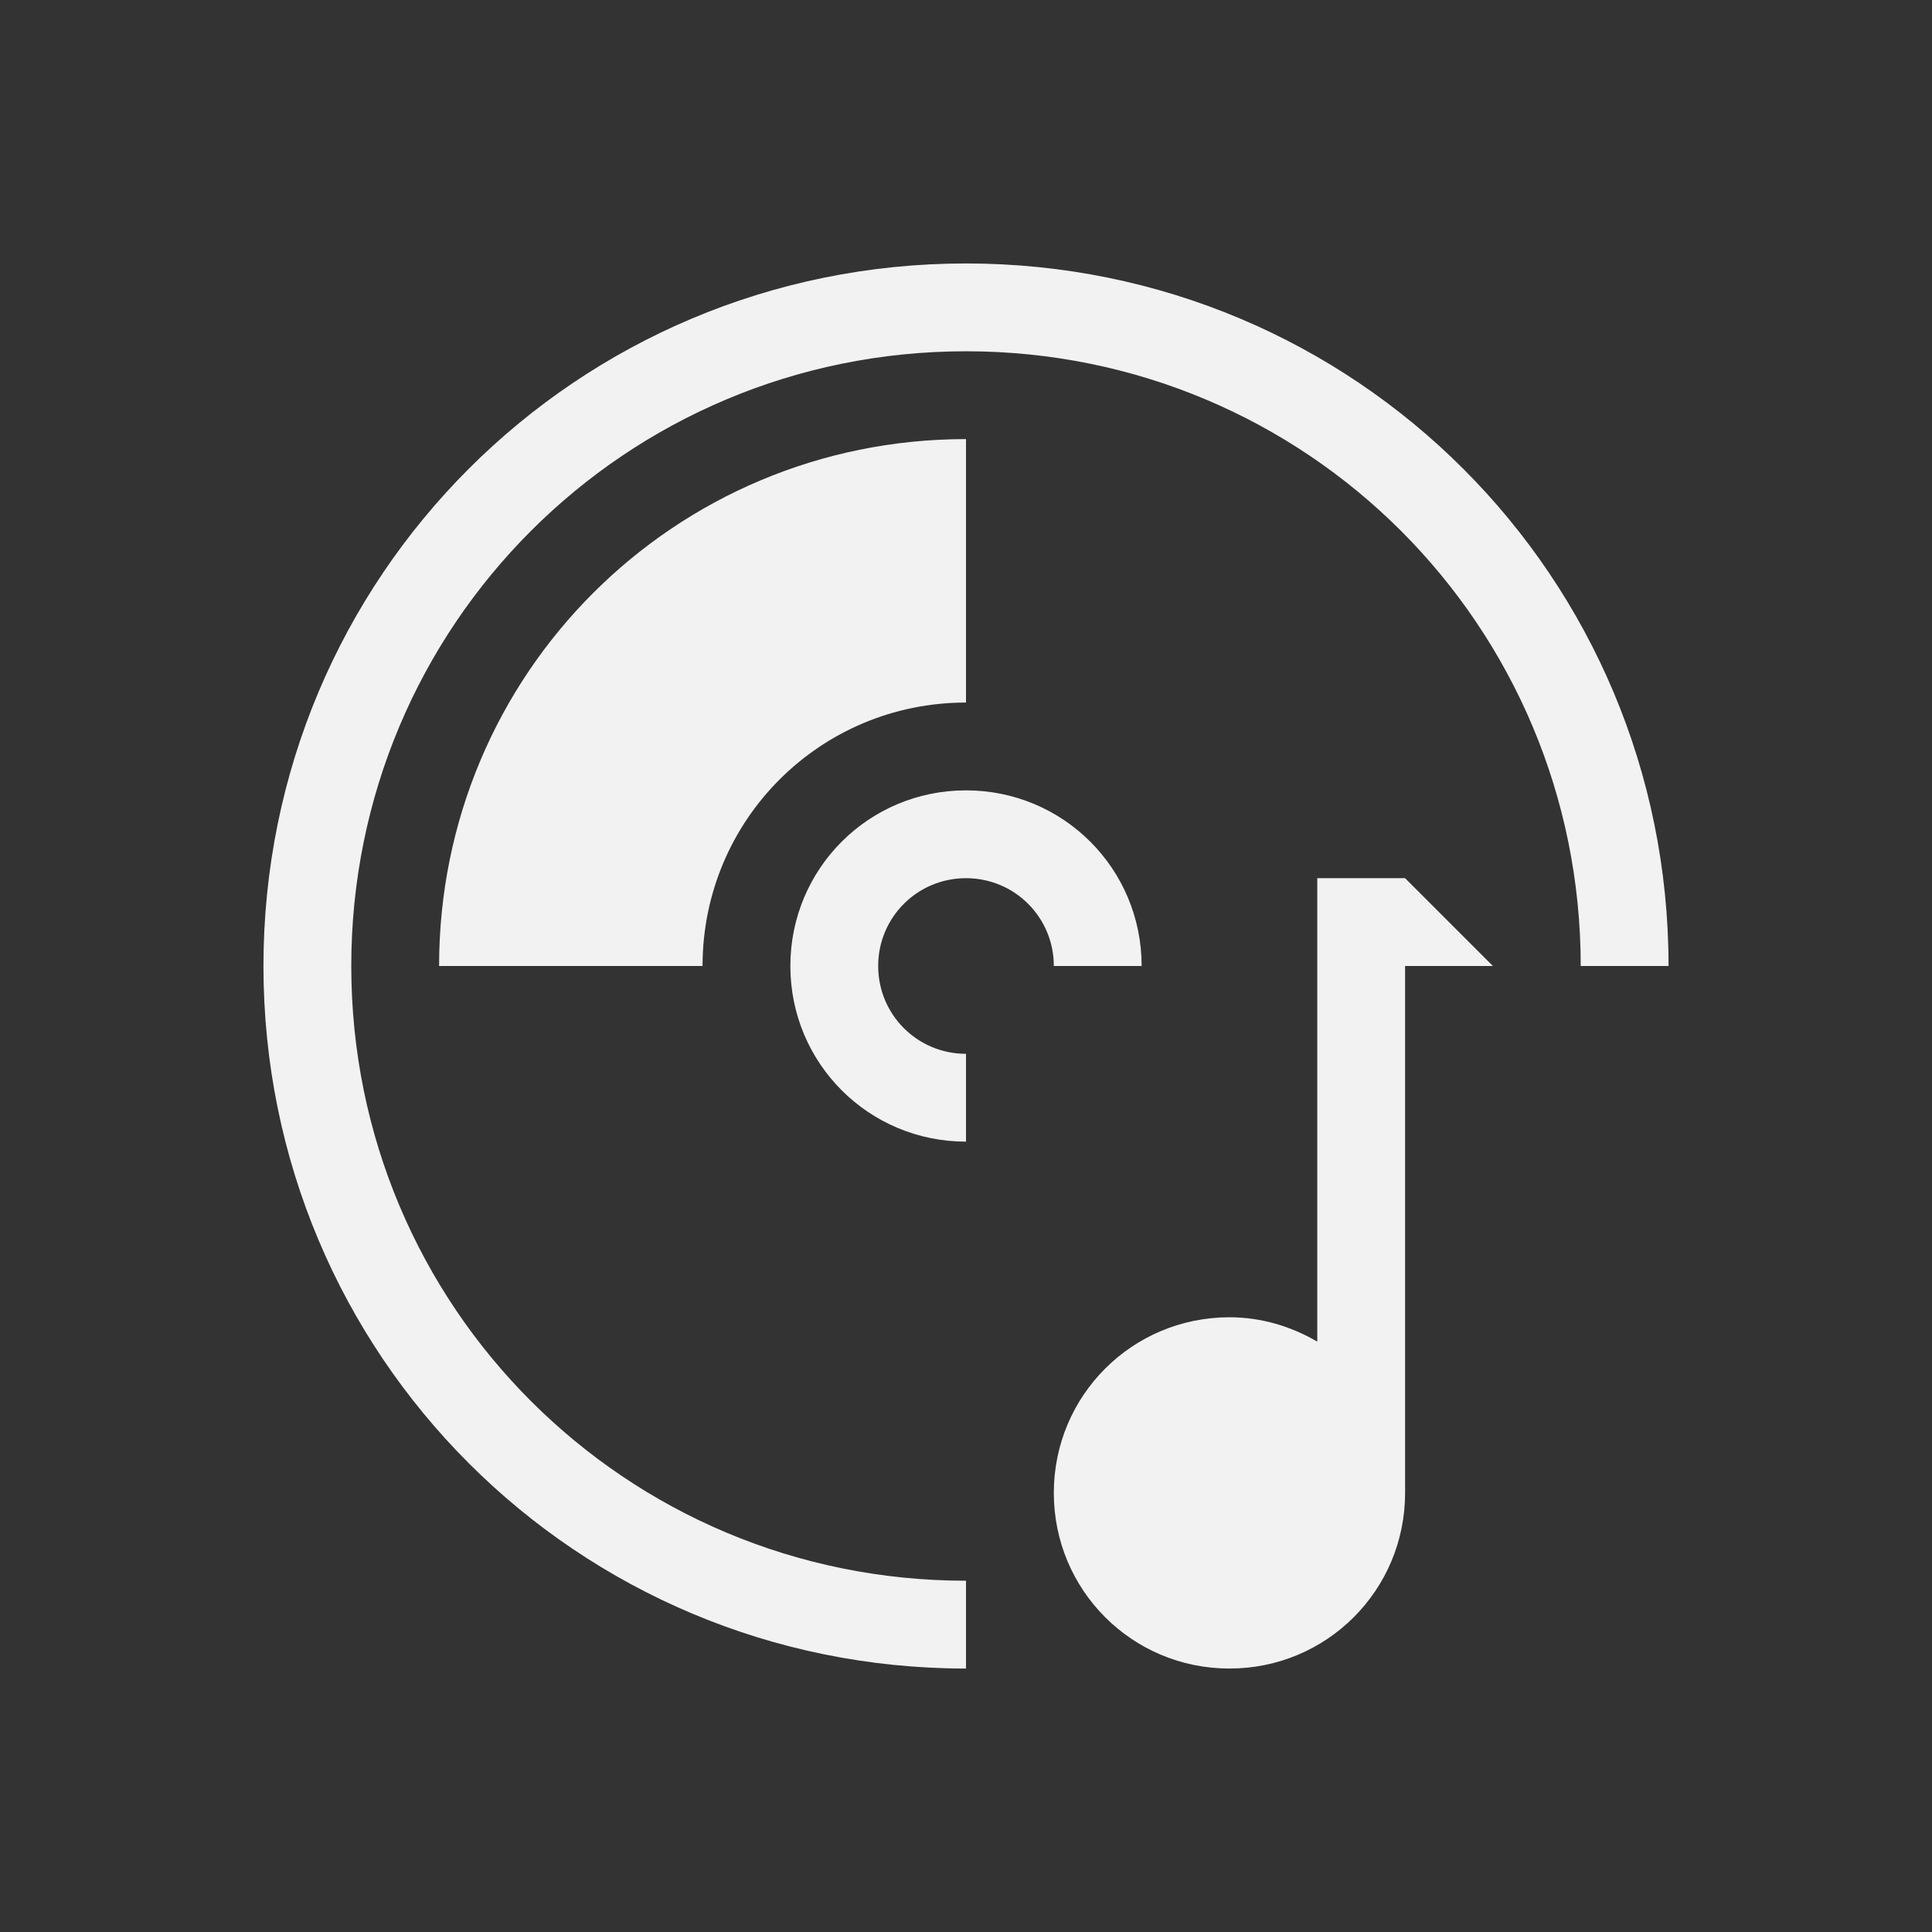 <?xml version="1.0" encoding="UTF-8" standalone="no"?>
<!-- Created with Inkscape (http://www.inkscape.org/) -->

<svg
   xmlns:dc="http://purl.org/dc/elements/1.1/"
   xmlns:cc="http://creativecommons.org/ns#"
   xmlns:rdf="http://www.w3.org/1999/02/22-rdf-syntax-ns#"
   xmlns:svg="http://www.w3.org/2000/svg"
   xmlns="http://www.w3.org/2000/svg"
   xmlns:sodipodi="http://sodipodi.sourceforge.net/DTD/sodipodi-0.dtd"
   xmlns:inkscape="http://www.inkscape.org/namespaces/inkscape"
   width="22"
   height="22"
   id="svg3529"
   version="1.1"
   inkscape:version="0.48+devel r"
   sodipodi:docname="audio-cd-new.svg">
  <rect width="100%" height="100%" fill="#333333" stroke="none"/>
  <defs
     id="defs3531" />
  <sodipodi:namedview
     id="base"
     pagecolor="#ffffff"
     bordercolor="#666666"
     borderopacity="1.0"
     inkscape:pageopacity="0.0"
     inkscape:pageshadow="2"
     inkscape:zoom="16.231885"
     inkscape:cx="12.681901"
     inkscape:cy="9.6905251"
     inkscape:document-units="px"
     inkscape:current-layer="layer1"
     showgrid="true"
     fit-margin-top="0"
     fit-margin-left="0"
     fit-margin-right="0"
     fit-margin-bottom="0"
     inkscape:window-width="1366"
     inkscape:window-height="668"
     inkscape:window-x="-2"
     inkscape:window-y="23"
     inkscape:window-maximized="1"
     inkscape:showpageshadow="false">
    <inkscape:grid
       type="xygrid"
       id="grid4107" />
    <sodipodi:guide
       position="2,20"
       orientation="18,0"
       id="guide4113" />
    <sodipodi:guide
       position="2,2"
       orientation="0,18"
       id="guide4115" />
    <sodipodi:guide
       position="20,2"
       orientation="-18,0"
       id="guide4117" />
    <sodipodi:guide
       position="20,20"
       orientation="0,-18"
       id="guide4119" />
    <sodipodi:guide
       position="3,19"
       orientation="16,0"
       id="guide4121" />
    <sodipodi:guide
       position="3,3"
       orientation="0,16"
       id="guide4123" />
    <sodipodi:guide
       position="19,3"
       orientation="-16,0"
       id="guide4125" />
    <sodipodi:guide
       position="19,19"
       orientation="0,-16"
       id="guide4127" />
  </sodipodi:namedview>
  <g
     inkscape:label="Capa 1"
     inkscape:groupmode="layer"
     id="layer1"
     transform="translate(-453.143,-654.362)">
    <path
       style="opacity:1;fill:#f2f2f2;fill-opacity:1;stroke:none"
       d="M 11 3 C 6.568 3 3 6.568 3 11 C 3 15.432 6.568 19 11 19 L 11 18 C 7.122 18 4 14.878 4 11 C 4 7.122 7.122 4 11 4 C 14.878 4 18 7.122 18 11 L 19 11 C 19 6.568 15.432 3 11 3 z M 11 5 C 7.676 5 5 7.676 5 11 L 8 11 C 8 9.338 9.338 8 11 8 L 11 5 z M 11 9 C 9.892 9 9 9.892 9 11 C 9 12.108 9.892 13 11 13 L 11 12 C 10.446 12 10 11.554 10 11 C 10 10.446 10.446 10 11 10 C 11.554 10 12 10.446 12 11 L 13 11 C 13 9.892 12.108 9 11 9 z M 15 10 L 15 15.277 C 14.705 15.106 14.367 15 14 15 C 12.892 15 12 15.892 12 17 C 12 18.108 12.892 19 14 19 C 15.108 19 16 18.108 16 17 L 16 12 L 16 11 L 17 11 L 16 10 L 15 10 z "
       transform="translate(453.143,654.362)"
       id="rect4119" />
  </g>
</svg>
